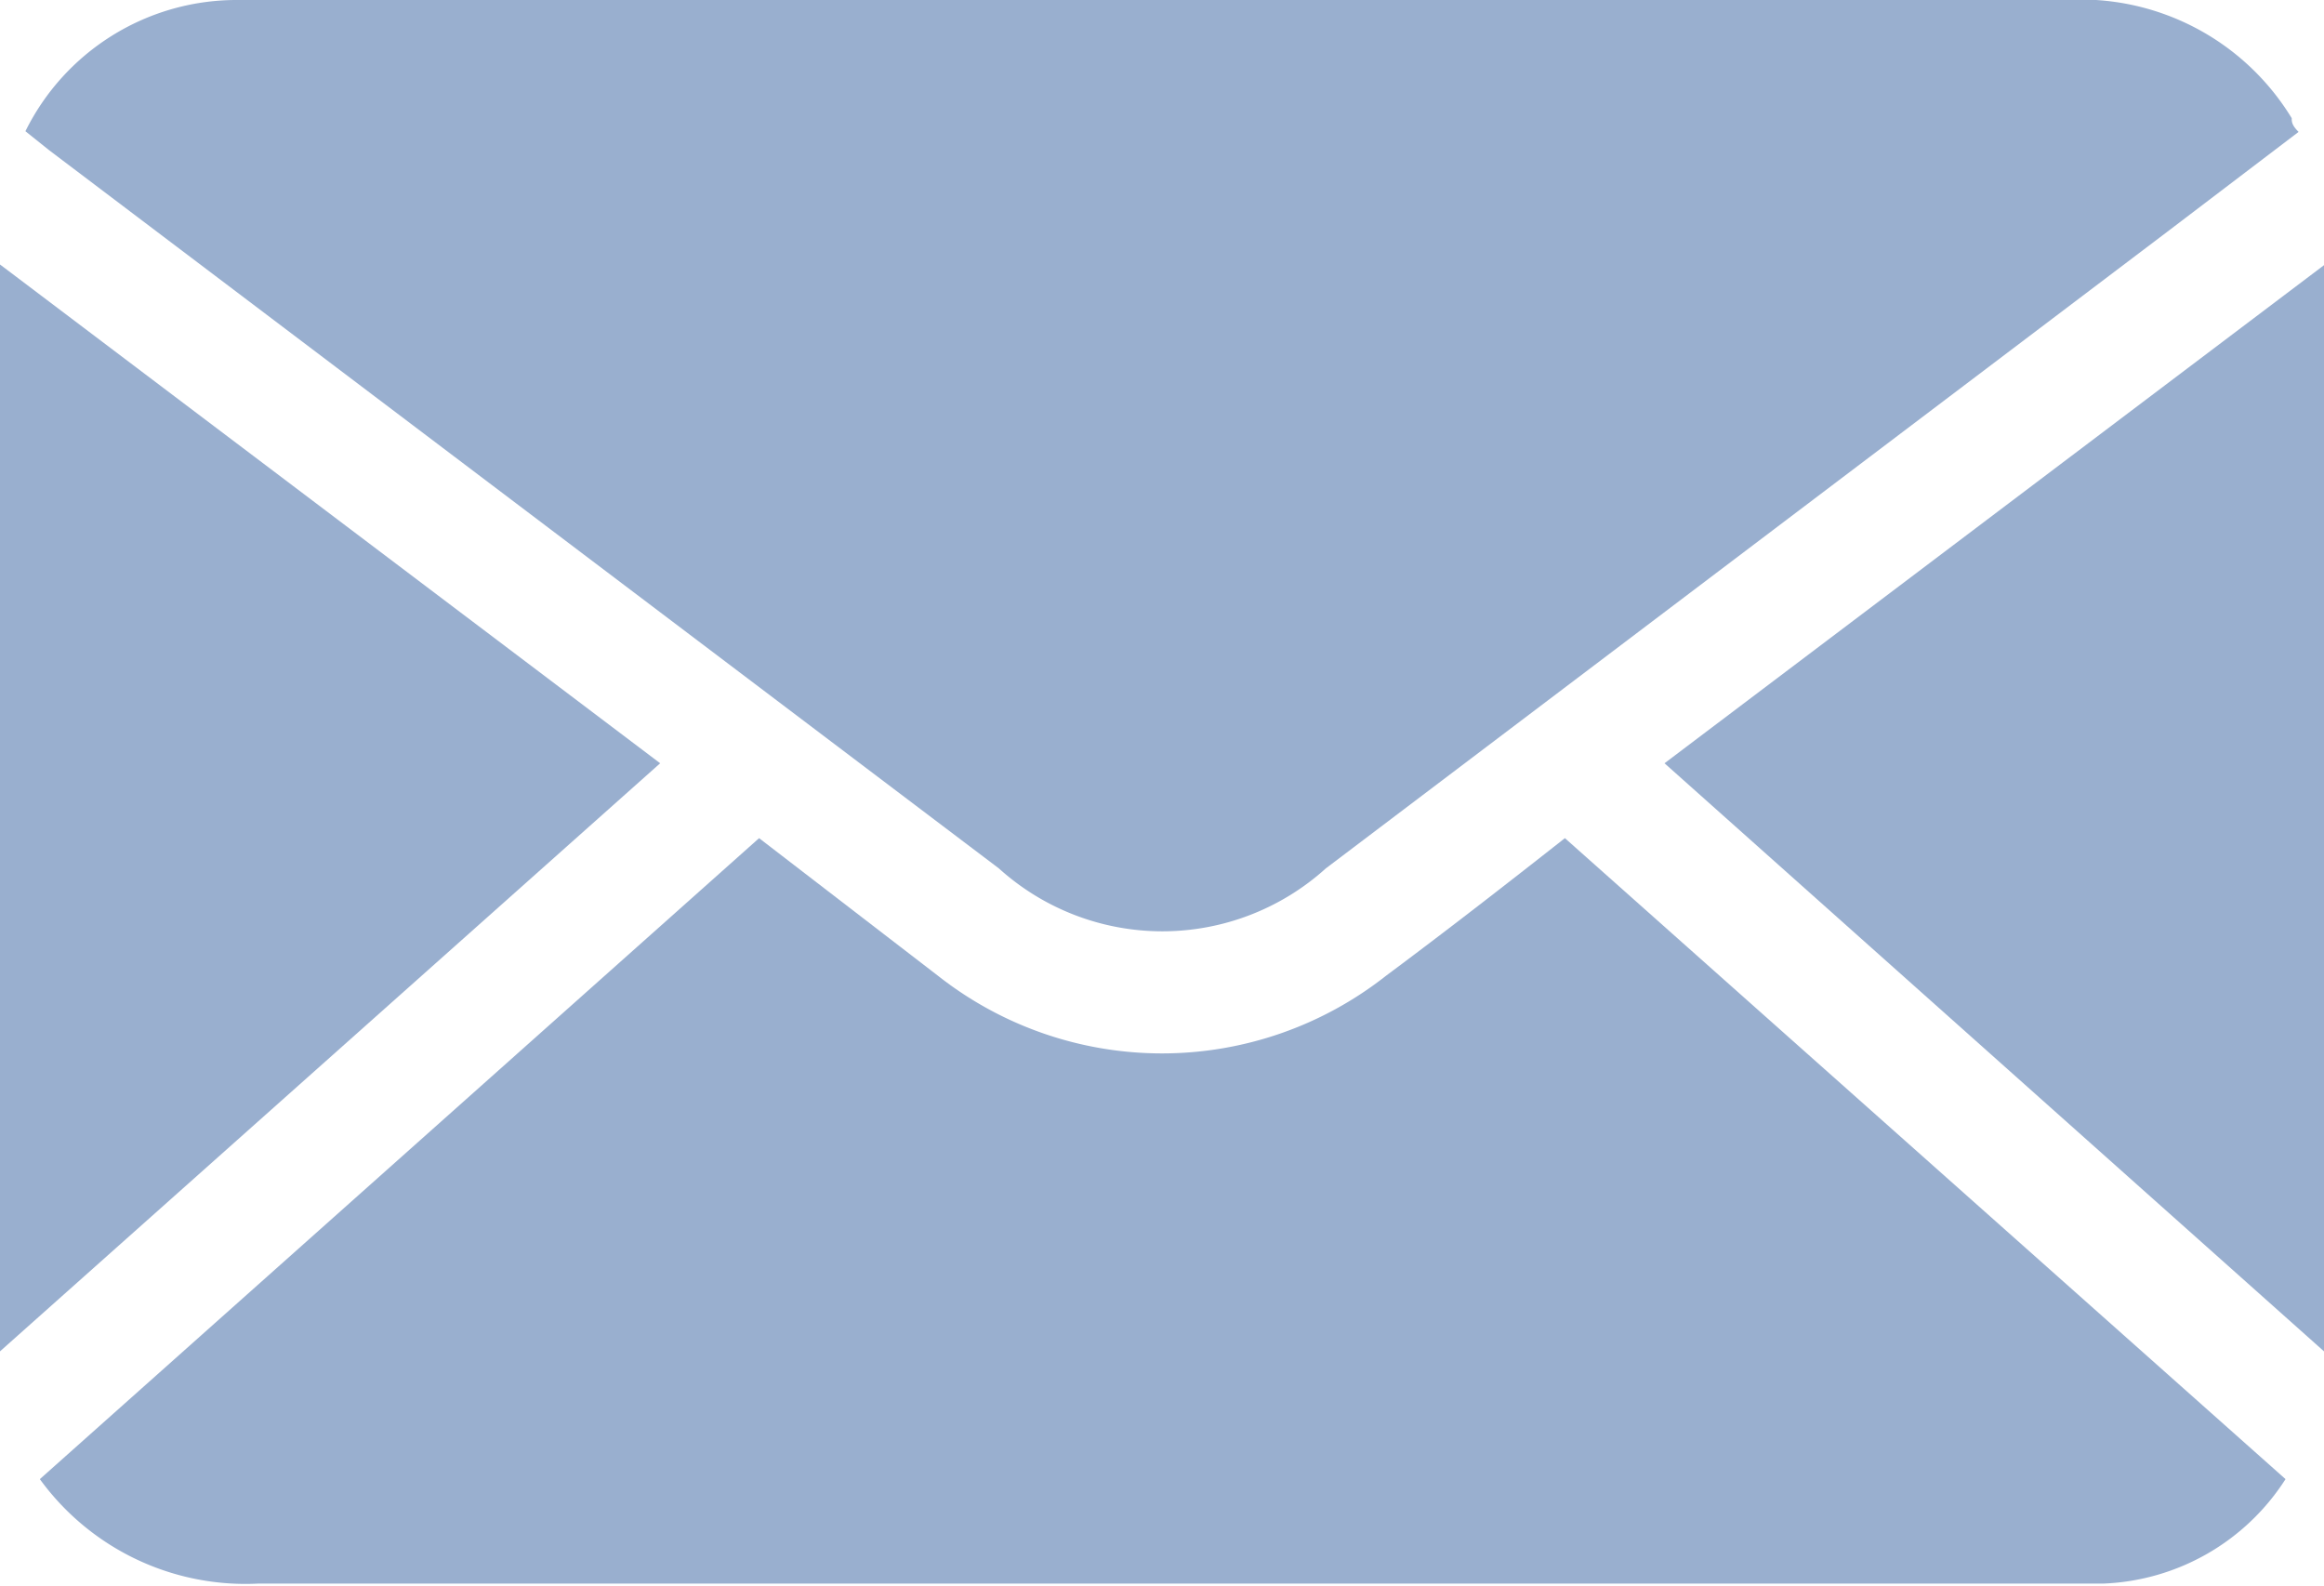 <svg xmlns="http://www.w3.org/2000/svg" viewBox="0 0 33.83 23.08"><title>sitio-ballester-copy</title><path d="M.37,1.91A3.43,3.43,0,0,1,3.42,0c2.91,0,5.81,0,8.72,0H30.06a3.6,3.6,0,0,1,3.3,1.72c0,.05,0,.1.1.2L31.54,3.38,19.3,12.64a3.55,3.55,0,0,1-4.76,0L.72,2.19Z" fill="#99afcf"/><path d="M11.05,12.2l2.6,2a5.27,5.27,0,0,0,6.53,0c.86-.64,1.71-1.3,2.6-2l10.49,9.33a3.3,3.3,0,0,1-2.64,1.52c-1.5,0-3,0-4.51,0H3.77A3.7,3.7,0,0,1,.58,21.53Z" fill="#99afcf"/><path d="M0,19.67V3.85l9.61,7.26Z" fill="#99afcf"/><path d="M33.83,19.67l-9.6-8.56,9.6-7.25Z" fill="#99afcf"/></svg>